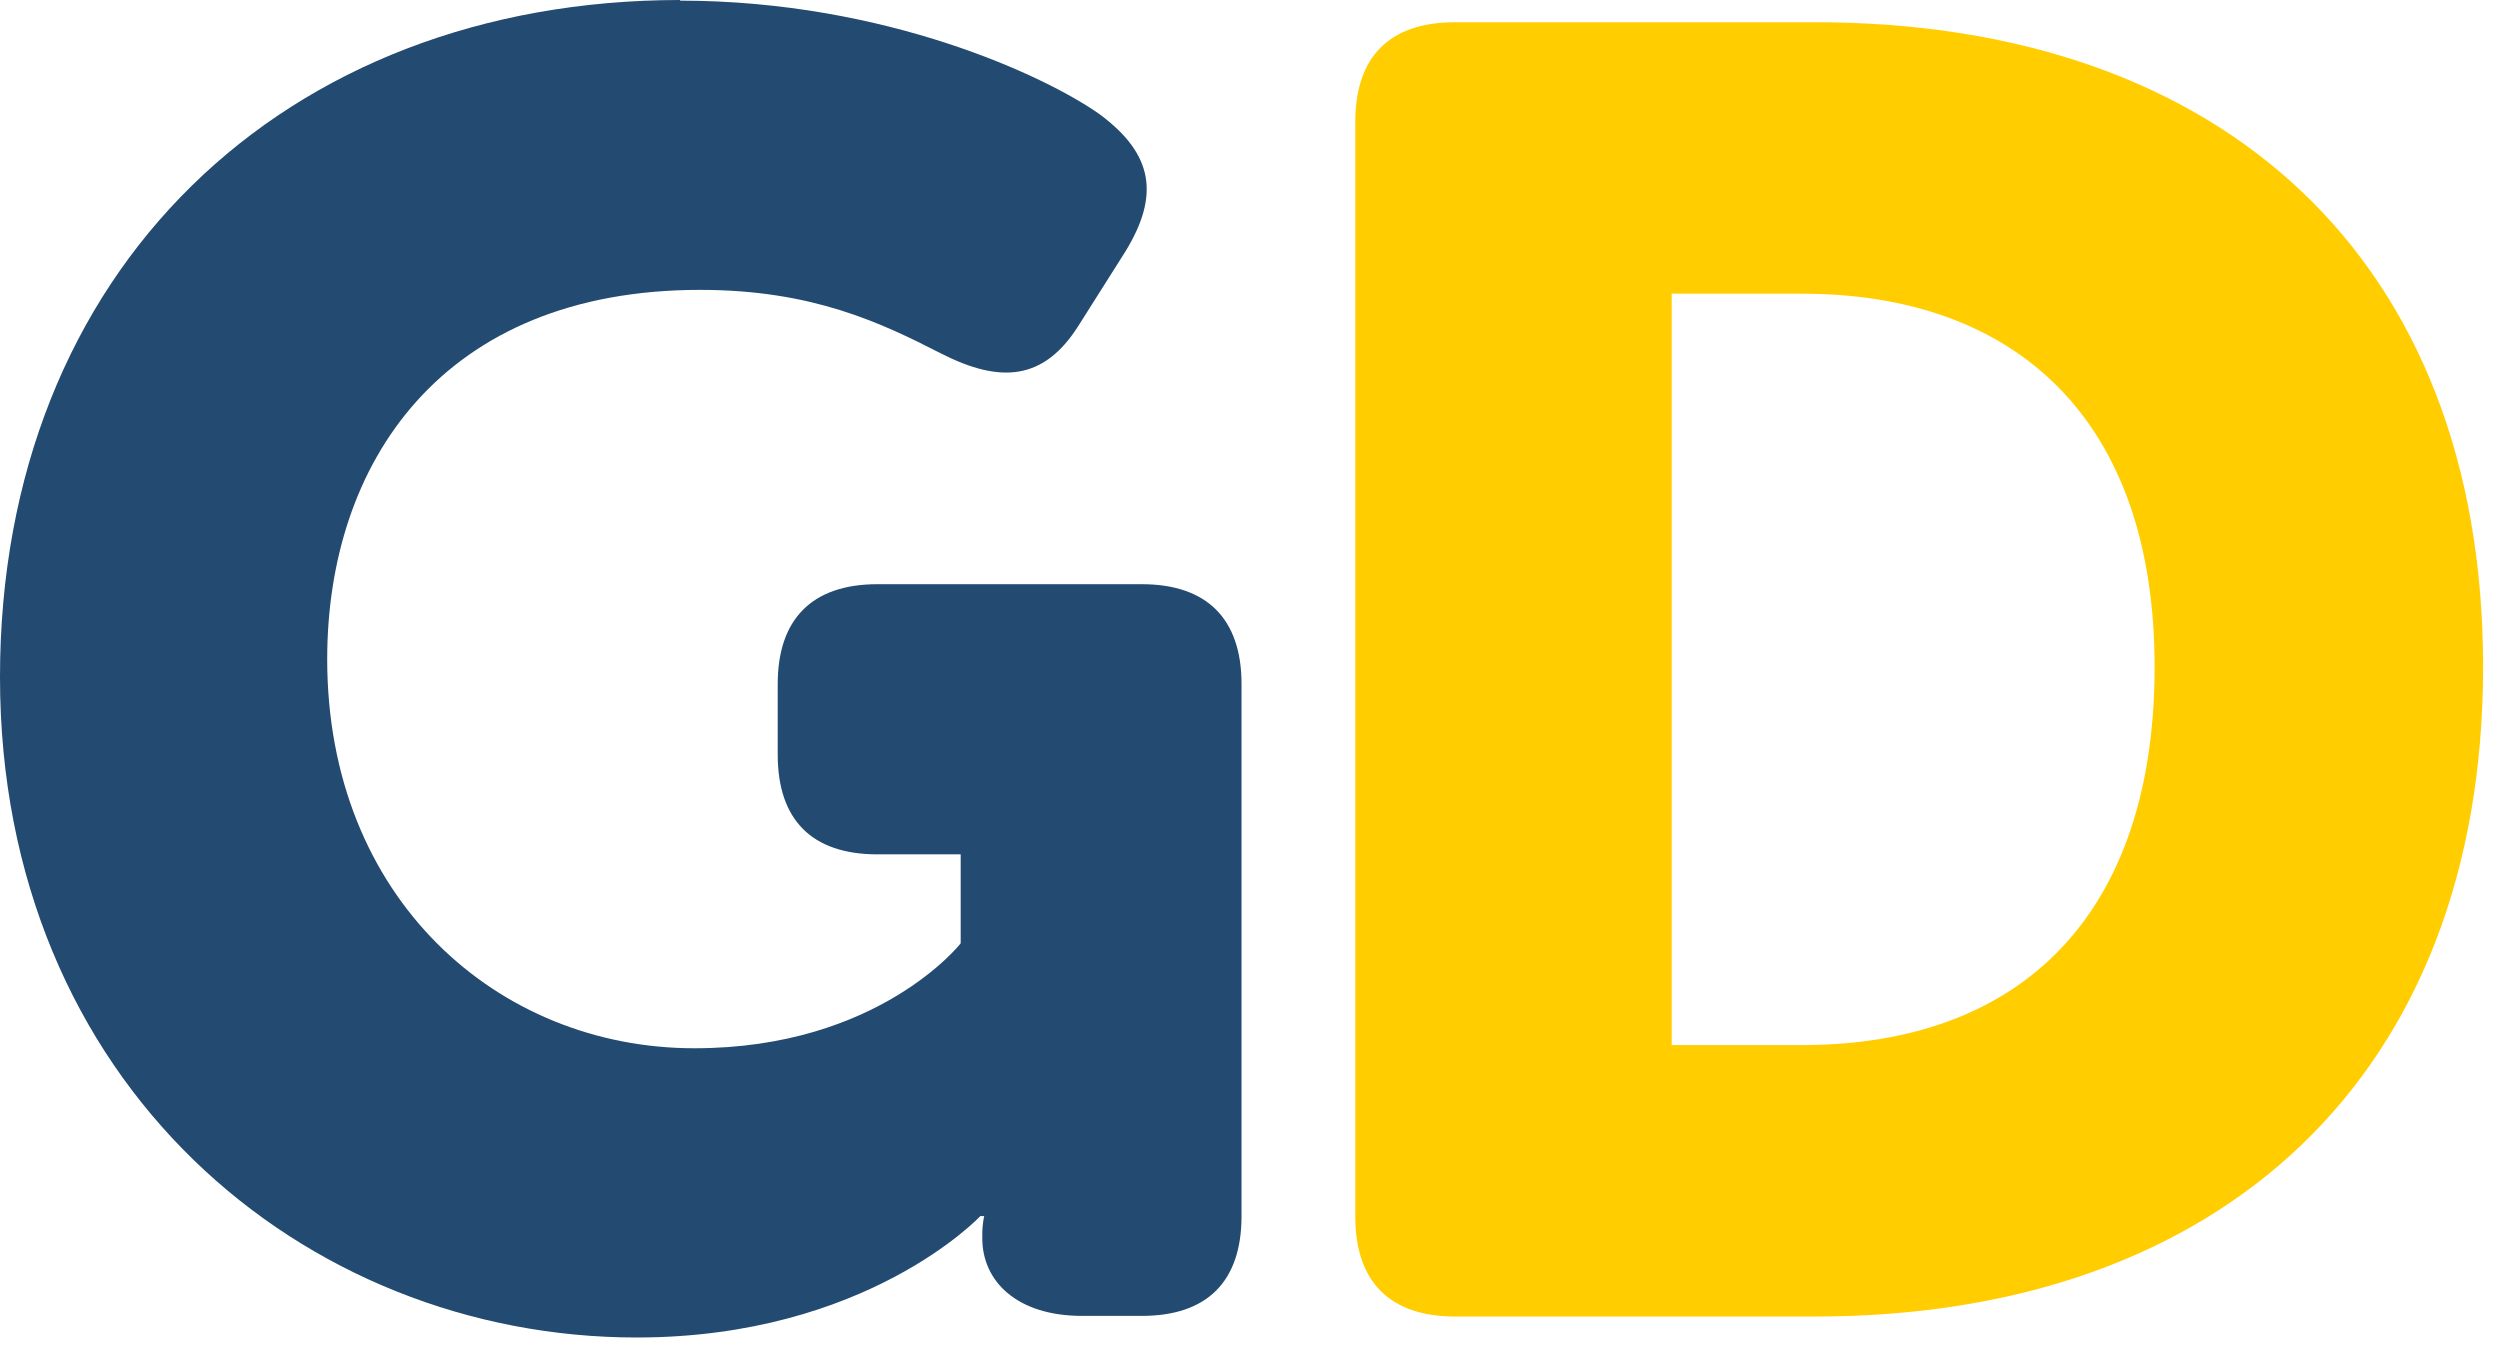 <svg width="59" height="32" viewBox="0 0 59 32" fill="none" xmlns="http://www.w3.org/2000/svg">
<path d="M16.044 0.015C20.918 0.015 24.712 1.815 25.956 2.7C27.231 3.646 27.366 4.621 26.556 5.941L25.446 7.696C24.637 8.971 23.617 9.061 22.207 8.341C20.798 7.621 19.178 6.841 16.524 6.841C10.421 6.841 7.722 10.937 7.722 15.557C7.722 21.198 11.741 24.739 16.389 24.739C20.738 24.739 22.672 22.263 22.672 22.263V20.163H20.708C19.163 20.163 18.354 19.353 18.354 17.808V16.142C18.354 14.612 19.163 13.787 20.708 13.787H26.946C28.475 13.787 29.3 14.597 29.3 16.142V28.699C29.3 30.244 28.49 31.055 26.946 31.055H25.536C24.007 31.055 23.182 30.244 23.182 29.224V29.134C23.182 28.879 23.227 28.699 23.227 28.699H23.137C23.137 28.699 20.453 31.565 15.025 31.565C7.168 31.565 0 25.579 0 15.977C0 6.376 6.703 0 16.059 0L16.044 0.015Z" fill="#234A71"/>
<path d="M31.985 2.88C31.985 1.335 32.795 0.525 34.339 0.525H42.841C52.453 0.525 58.601 6.121 58.601 15.737C58.601 25.354 52.453 31.07 42.841 31.07H34.339C32.81 31.07 31.985 30.259 31.985 28.714V2.865V2.88ZM42.526 24.664C47.7 24.664 50.849 21.588 50.849 15.737C50.849 9.886 47.565 6.931 42.526 6.931H39.452V24.664H42.526Z" fill="#FFCD00"/>
</svg>
